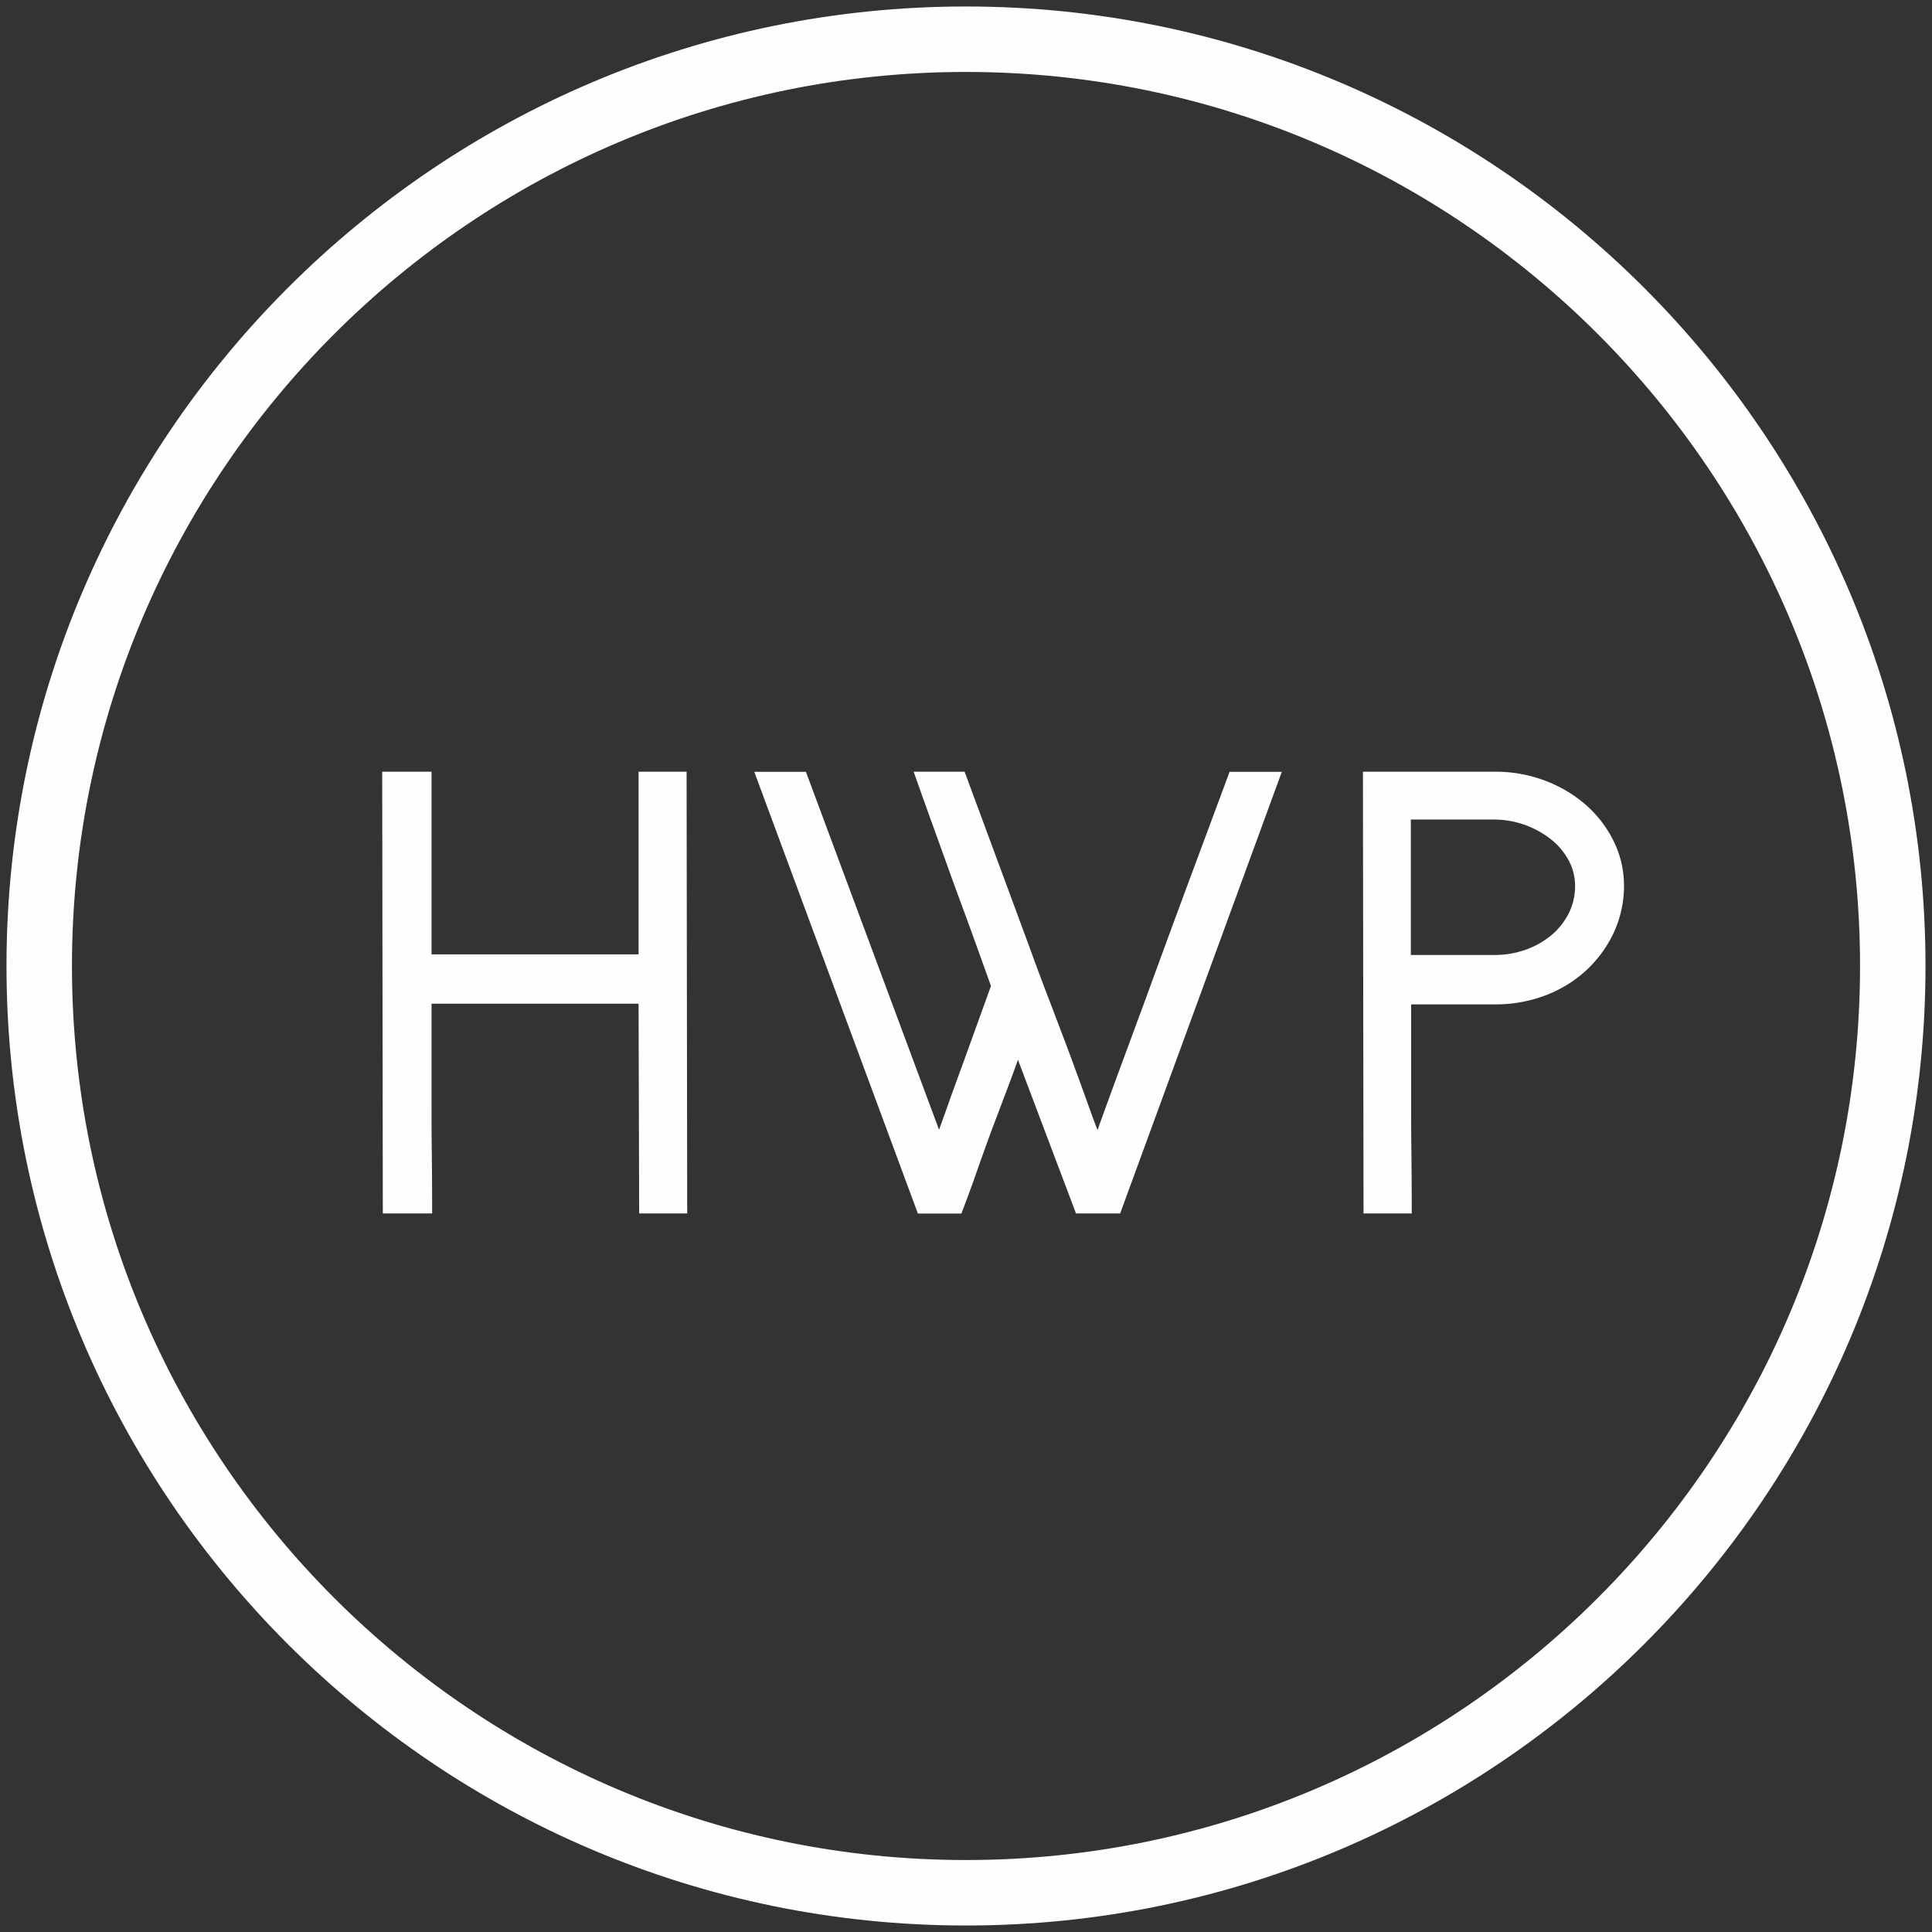 <svg xmlns="http://www.w3.org/2000/svg" xmlns:xlink="http://www.w3.org/1999/xlink" width="500" height="500" viewBox="0 0 500 500">
  <rect x="0" y="0" width="500" height="500" fill="#333333" stroke="none"/>
  <defs>
    <clipPath id="clip-path">
      <rect id="Rectangle_1" data-name="Rectangle 1" width="500" height="500" fill="#fffefd"/>
    </clipPath>
    <clipPath id="clip-logo-white">
      <rect width="500" height="500"/>
    </clipPath>
  </defs>
  <g id="logo-white" clip-path="url(#clip-logo-white)">
    <g id="logo" clip-path="url(#clip-path)">
      <g id="Group_1" data-name="Group 1" transform="translate(3.95 3.743)">
        <path id="Path_1" data-name="Path 1" d="M248.319,496.846C111.394,496.846,0,385.451,0,248.526S111.394.207,248.319.207,496.639,111.6,496.639,248.526,385.245,496.846,248.319,496.846Zm0-479.7c-127.577,0-231.377,103.8-231.377,231.377S120.743,479.9,248.319,479.9,479.7,376.1,479.7,248.526,375.9,17.149,248.319,17.149Z" transform="translate(-2.27 -2.27)" fill="#fffefd"/>
        <path id="Path_2" data-name="Path 2" d="M83.479,93.721,83.635,148H94.4L94.247,35.368H83.479V82.642H28.214V35.368H17.135L17.29,148H28.369q0-6.694-.078-14.011-.078-7.35-.078-14.193V93.721ZM247.954,35.368H236.226q-5.215,14.011-10.664,28.7t-10.662,29c-2.283,6.2-4.54,12.3-6.772,18.344q-3.347,9.03-6.59,18.189c-.986-2.387-1.842-4.645-2.62-6.772-.753-2.128-1.5-4.152-2.206-6.124-.7-1.945-1.453-3.969-2.205-6.045-.753-2.05-1.583-4.229-2.439-6.513-1.531-4.021-3.035-8.017-4.566-11.987s-3.035-8.069-4.566-12.3l-16.476-44.5H155.04c1.531,4.333,3.191,9,4.982,13.933q2.685,7.434,5.137,14.271,2.452,6.5,4.878,13.284c1.635,4.514,3.191,8.873,4.722,13.129l-7.654,21.2c-1.09,2.932-2.205,5.994-3.347,9.211s-2.257,6.279-3.347,9.211l-35.054-94.21H113.785l41.722,112.633H165.6c1.193-3.166,2.439-6.564,3.762-10.275,1.3-3.685,2.543-7.161,3.762-10.43,1.3-3.477,2.621-6.928,3.918-10.353s2.543-6.876,3.762-10.353l15.646,41.411h10.275L247.954,35.394ZM304.18,93.877a35.2,35.2,0,0,0,12.791-2.284,31.81,31.81,0,0,0,10.353-6.356,30.273,30.273,0,0,0,6.928-9.523,27.343,27.343,0,0,0,2.517-11.65,25.021,25.021,0,0,0-2.517-11.079,29.291,29.291,0,0,0-6.928-9.133,33.324,33.324,0,0,0-10.353-6.2,35.211,35.211,0,0,0-12.791-2.283H270.916L271.072,148H281.84q0-6.694-.078-14.011-.078-7.35-.078-14.193V93.877Zm-.311-47.768a24.543,24.543,0,0,1,8.563,1.479,24.129,24.129,0,0,1,7.005,3.918,18.351,18.351,0,0,1,4.722,5.708,14.571,14.571,0,0,1,1.712,6.85,16.511,16.511,0,0,1-1.712,7.5,18.631,18.631,0,0,1-4.722,5.942,22.125,22.125,0,0,1-6.927,3.918,24.466,24.466,0,0,1-8.3,1.375h-22.5V46.136h22.158Z" transform="translate(78.684 161.461)" fill="#fffefd"/>
        <path id="Path_3" data-name="Path 3" d="M283.374,149.535H270.946l-.156-114.32h34.094a36.357,36.357,0,0,1,13.1,2.335A34.492,34.492,0,0,1,328.6,43.907a30.3,30.3,0,0,1,7.135,9.392,26.042,26.042,0,0,1,2.62,11.442,28.645,28.645,0,0,1-2.6,12.013,31.418,31.418,0,0,1-7.109,9.808A32.743,32.743,0,0,1,318.039,93.1a36.357,36.357,0,0,1-13.1,2.335H283.27v25.09c0,4.566,0,9.289.078,14.167q.076,7.35.078,14.037v.83Zm-10.768-1.687h9.081q0-6.3-.078-13.181-.078-7.35-.078-14.193V93.724h23.325a34.845,34.845,0,0,0,12.506-2.232,30.556,30.556,0,0,0,10.067-6.2,29.467,29.467,0,0,0,6.746-9.263,26.551,26.551,0,0,0,2.439-11.313A24.553,24.553,0,0,0,334.177,54a28.4,28.4,0,0,0-6.72-8.873,32.663,32.663,0,0,0-10.094-6.046,34.641,34.641,0,0,0-12.506-2.231H272.451l.155,110.947Zm-64.632,1.687H196.532l-15.023-39.776c-.986,2.8-2,5.553-3.01,8.2-1.3,3.425-2.6,6.876-3.918,10.353q-1.791,4.865-3.737,10.431c-1.3,3.71-2.568,7.135-3.762,10.275l-.207.545H155.614L113.269,35.241h13.363l.207.545,34.249,92.084c.83-2.283,1.687-4.645,2.543-7.083,1.142-3.218,2.257-6.279,3.347-9.211l7.55-20.913L169.91,77.819c-1.635-4.514-3.269-8.925-4.878-13.284q-2.452-6.85-5.137-14.27t-4.982-13.933l-.389-1.116h13.181l16.658,45.043c1.557,4.307,3.087,8.432,4.566,12.3,1.531,3.97,3.036,7.965,4.566,11.987.857,2.283,1.687,4.463,2.439,6.539s1.5,4.073,2.206,6.045l2.205,6.124c.545,1.479,1.116,3.062,1.764,4.7,1.92-5.4,3.892-10.768,5.864-16.113L214.745,93.5q5.215-14.323,10.664-29.008L236.28,35.248H249.8l-41.851,114.32ZM197.7,147.849h9.107L247.439,36.9h-9.964L226.993,65.053q-5.449,14.672-10.664,29.008l-6.772,18.344c-2.231,6.019-4.437,12.091-6.59,18.162l-.726,2.076-.83-2.024c-.986-2.387-1.868-4.67-2.62-6.8l-2.205-6.123c-.7-1.946-1.453-3.97-2.205-6.019s-1.583-4.229-2.439-6.512c-1.531-4.022-3.035-8.018-4.566-11.988-1.479-3.866-3.01-8.017-4.566-12.324L166.538,36.9h-9.652q2.1,6.033,4.566,12.818,2.685,7.434,5.137,14.271c1.635,4.333,3.243,8.77,4.878,13.284l4.826,13.414-7.758,21.483c-1.09,2.932-2.205,5.994-3.347,9.211s-2.257,6.279-3.347,9.211l-.778,2.128L125.438,36.928h-9.782l41.1,110.947h8.951c1.142-2.984,2.31-6.227,3.529-9.7,1.3-3.71,2.543-7.187,3.762-10.43,1.3-3.477,2.621-6.928,3.918-10.353,1.245-3.3,2.516-6.773,3.736-10.327l.753-2.205,16.268,43.04ZM95.911,149.535H83.483l-.155-54.28H29.748V120.5c0,4.567,0,9.289.078,14.167q.077,7.35.078,14.037v.83H17.138l-.156-114.32H29.748V82.489h53.58V35.215H95.756Zm-10.767-1.687h9.081L94.069,36.9H84.988V84.176H28.062V36.9H18.669l.156,110.947h9.418q0-6.3-.078-13.181-.078-7.35-.078-14.193v-26.9H85.014l.155,54.28ZM304.832,84.331H281.506V45.983h23.015a26.073,26.073,0,0,1,8.848,1.5,25.487,25.487,0,0,1,7.239,4.048,19.324,19.324,0,0,1,4.93,5.968,15.518,15.518,0,0,1,1.816,7.239,17.6,17.6,0,0,1-1.791,7.888,19.7,19.7,0,0,1-4.929,6.227,22.711,22.711,0,0,1-7.187,4.048,25.386,25.386,0,0,1-8.588,1.427Zm-21.665-1.686h21.665a23.58,23.58,0,0,0,8.043-1.349,21.565,21.565,0,0,0,6.668-3.762,17.656,17.656,0,0,0,4.514-5.682,15.6,15.6,0,0,0,1.635-7.135,13.932,13.932,0,0,0-1.608-6.46,17.378,17.378,0,0,0-4.515-5.449,23.929,23.929,0,0,0-15.049-5.215H283.193v35Z" transform="translate(77.984 160.758)" fill="#fffefd"/>
      </g>
    </g>
  </g>
</svg>
